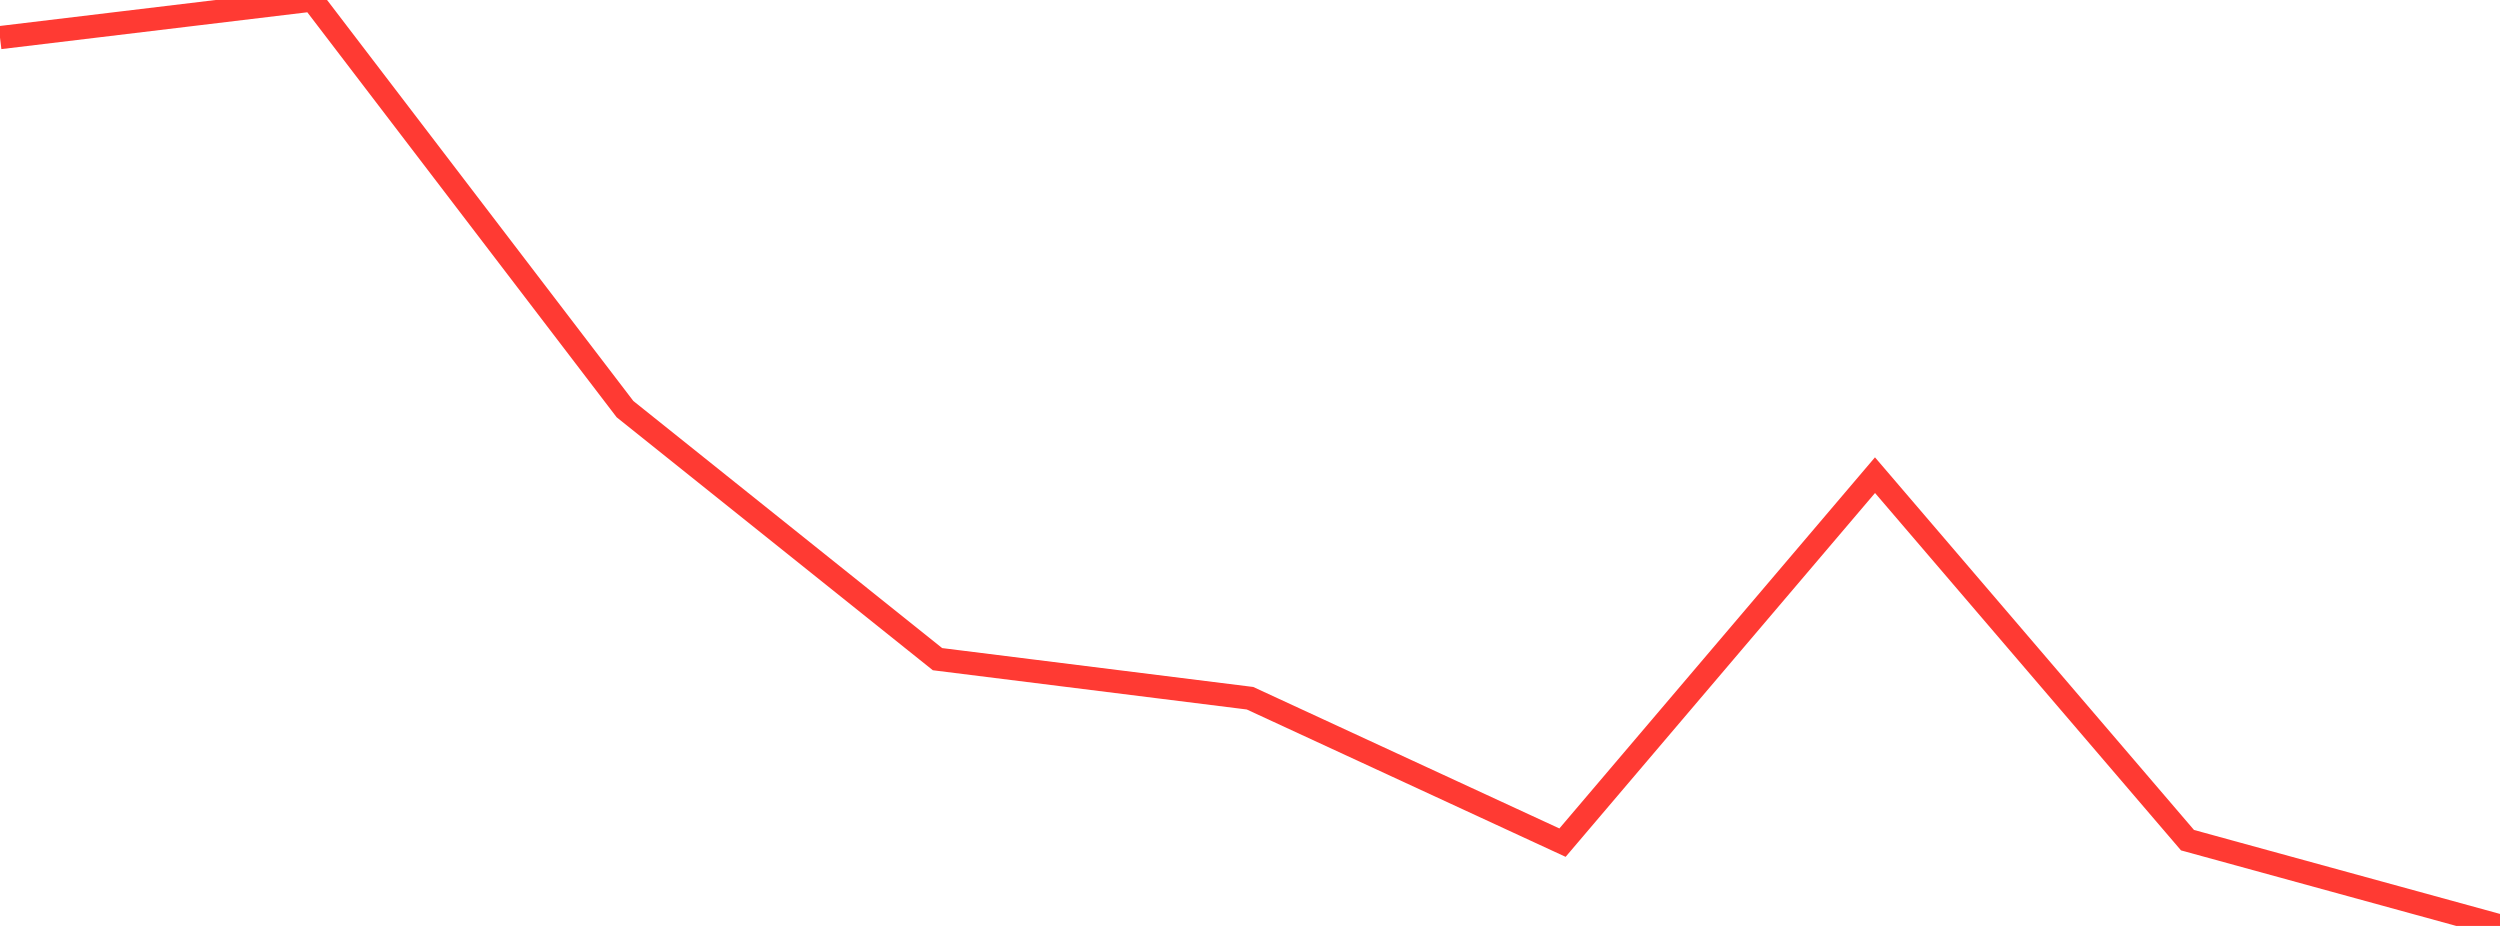 <?xml version="1.0" standalone="no"?>
<!DOCTYPE svg PUBLIC "-//W3C//DTD SVG 1.1//EN" "http://www.w3.org/Graphics/SVG/1.1/DTD/svg11.dtd">

<svg width="135" height="50" viewBox="0 0 135 50" preserveAspectRatio="none" 
  xmlns="http://www.w3.org/2000/svg"
  xmlns:xlink="http://www.w3.org/1999/xlink">


<polyline points="0.0, 2.031 16.875, 0.0 33.75, 22.093 50.625, 35.595 67.5, 37.704 84.375, 45.503 101.25, 25.659 118.125, 45.369 135.0, 50.0" fill="none" stroke="#ff3a33" stroke-width="1.25"/>

</svg>